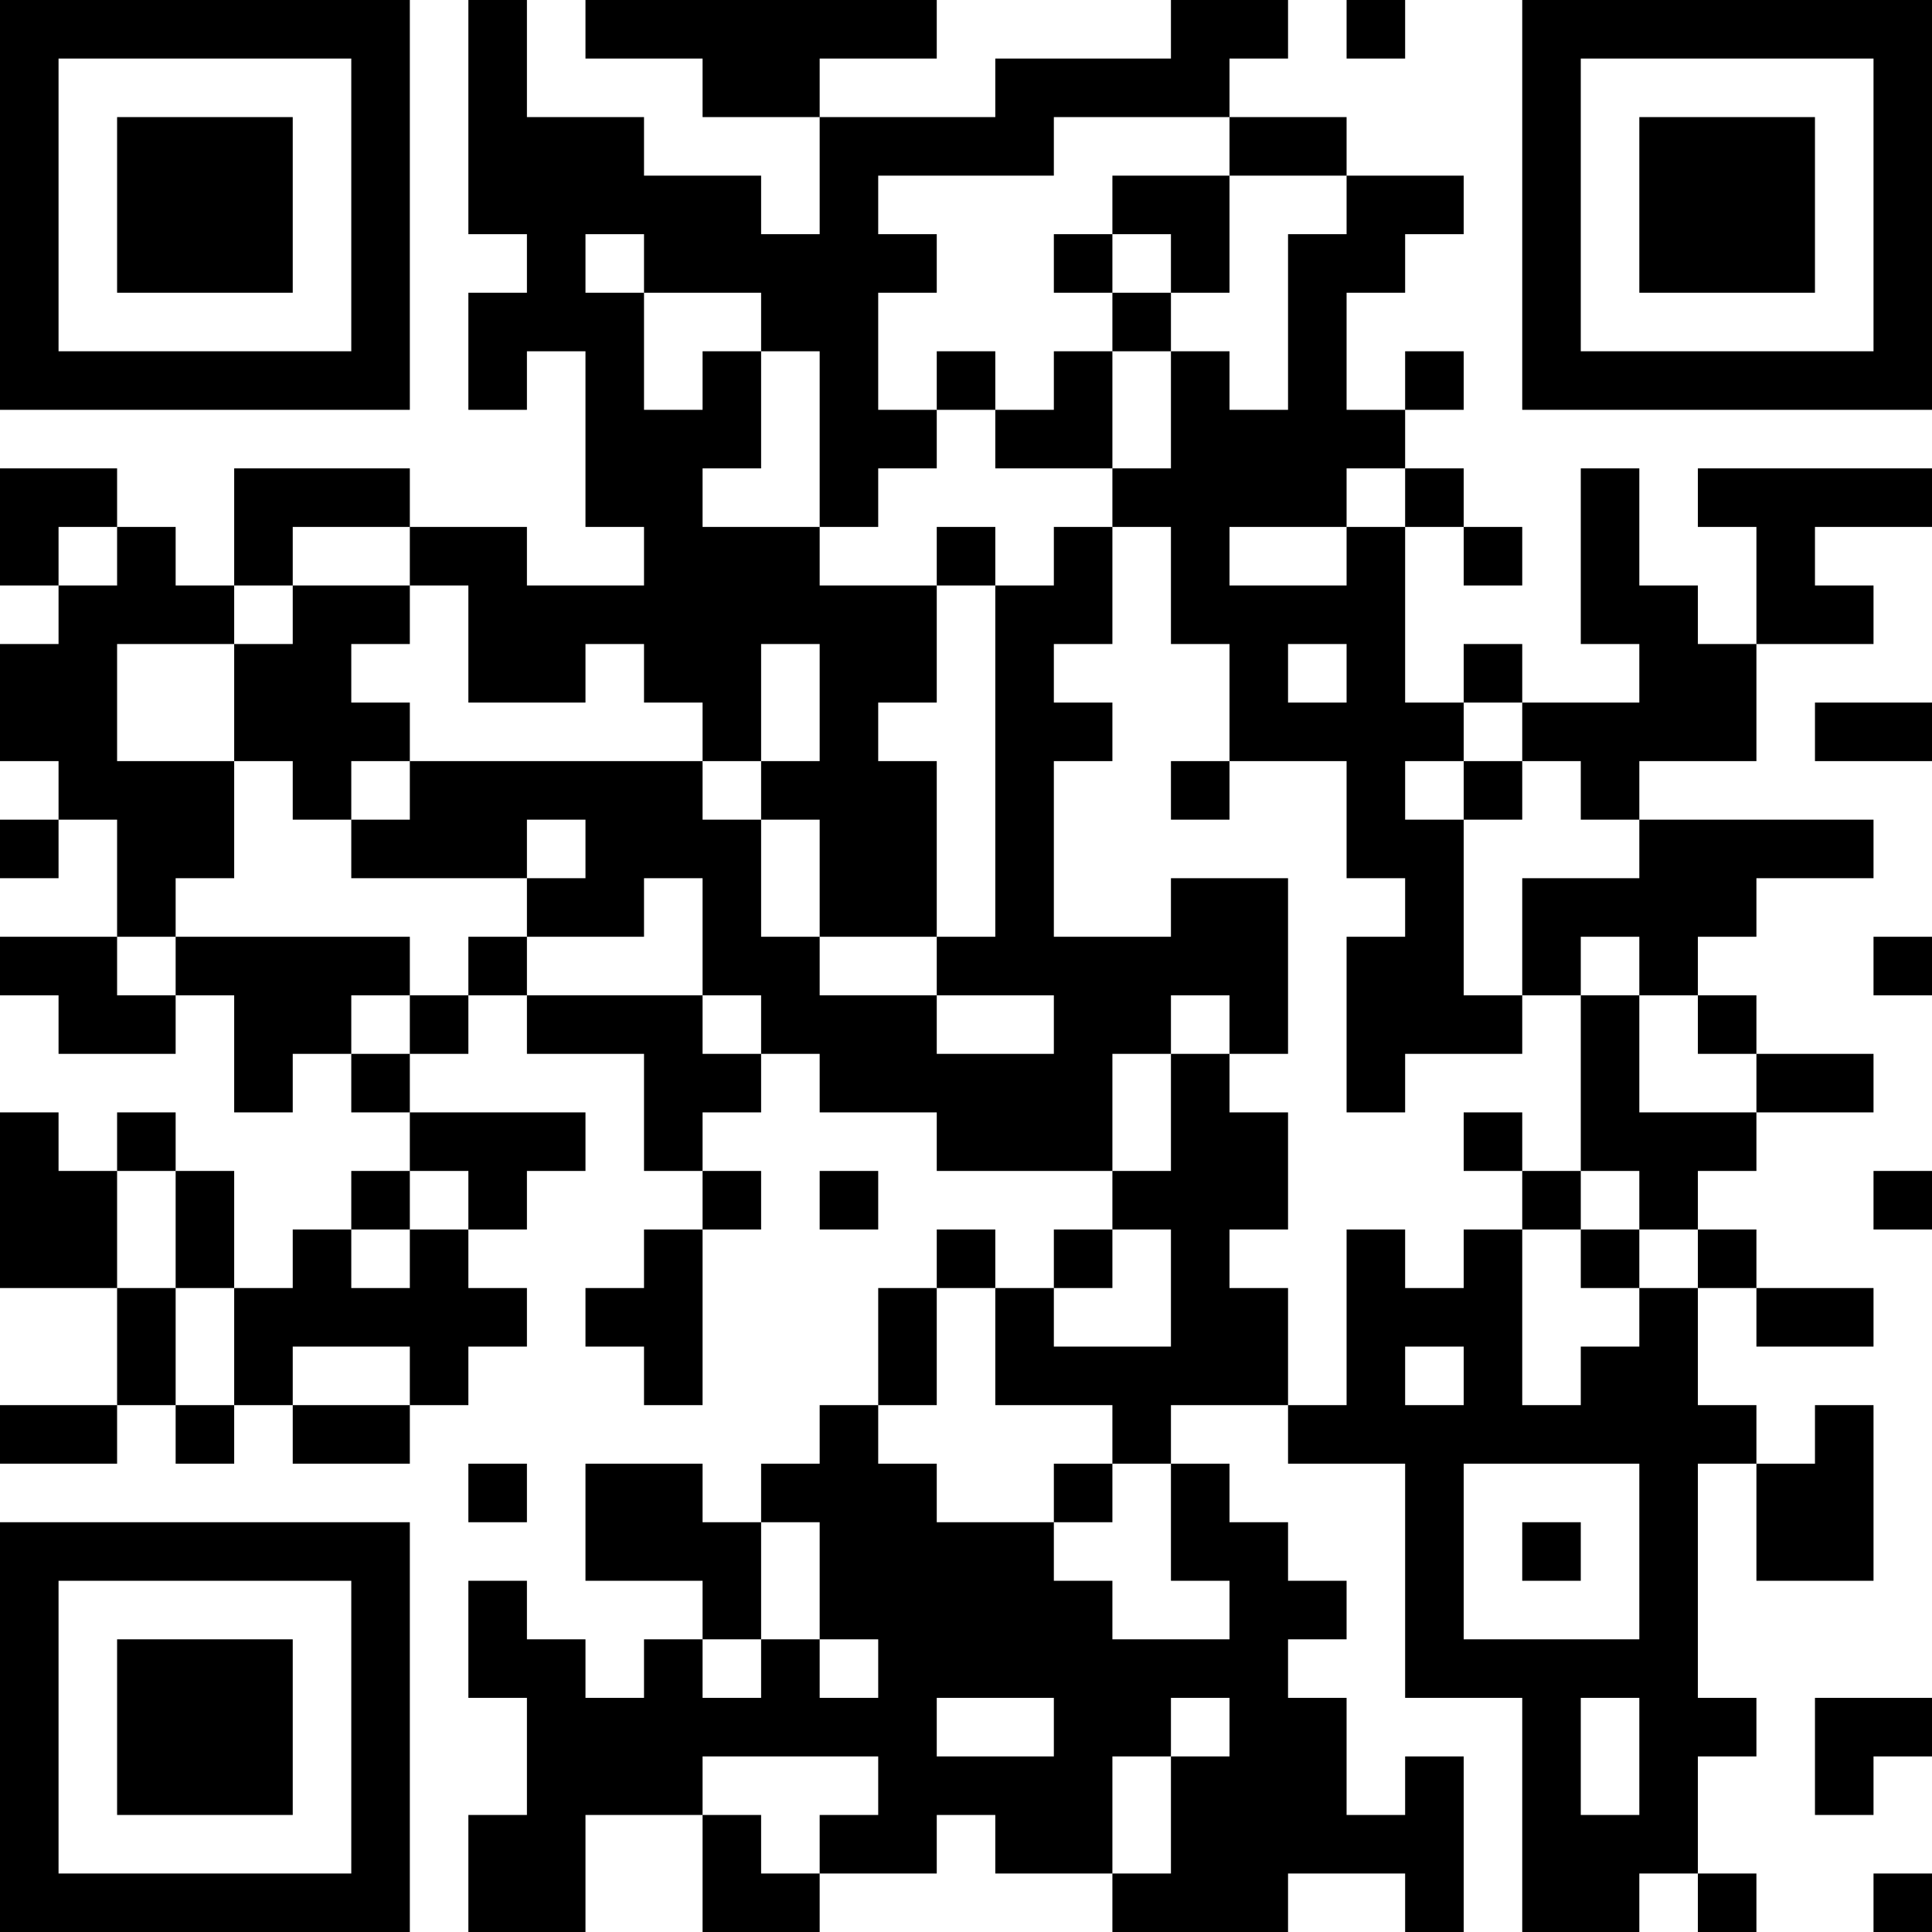 <?xml version="1.0" encoding="UTF-8"?>
<svg xmlns="http://www.w3.org/2000/svg" version="1.1" width="250" height="250" viewBox="0 0 250 250"><rect x="0" y="0" width="250" height="250" fill="#ffffff"/><g transform="scale(7.576)"><g transform="translate(0,0)"><path fill-rule="evenodd" d="M8 0L8 4L9 4L9 5L8 5L8 7L9 7L9 6L10 6L10 9L11 9L11 10L9 10L9 9L7 9L7 8L4 8L4 10L3 10L3 9L2 9L2 8L0 8L0 10L1 10L1 11L0 11L0 13L1 13L1 14L0 14L0 15L1 15L1 14L2 14L2 16L0 16L0 17L1 17L1 18L3 18L3 17L4 17L4 19L5 19L5 18L6 18L6 19L7 19L7 20L6 20L6 21L5 21L5 22L4 22L4 20L3 20L3 19L2 19L2 20L1 20L1 19L0 19L0 22L2 22L2 24L0 24L0 25L2 25L2 24L3 24L3 25L4 25L4 24L5 24L5 25L7 25L7 24L8 24L8 23L9 23L9 22L8 22L8 21L9 21L9 20L10 20L10 19L7 19L7 18L8 18L8 17L9 17L9 18L11 18L11 20L12 20L12 21L11 21L11 22L10 22L10 23L11 23L11 24L12 24L12 21L13 21L13 20L12 20L12 19L13 19L13 18L14 18L14 19L16 19L16 20L19 20L19 21L18 21L18 22L17 22L17 21L16 21L16 22L15 22L15 24L14 24L14 25L13 25L13 26L12 26L12 25L10 25L10 27L12 27L12 28L11 28L11 29L10 29L10 28L9 28L9 27L8 27L8 29L9 29L9 31L8 31L8 33L10 33L10 31L12 31L12 33L14 33L14 32L16 32L16 31L17 31L17 32L19 32L19 33L22 33L22 32L24 32L24 33L25 33L25 30L24 30L24 31L23 31L23 29L22 29L22 28L23 28L23 27L22 27L22 26L21 26L21 25L20 25L20 24L22 24L22 25L24 25L24 29L26 29L26 33L28 33L28 32L29 32L29 33L30 33L30 32L29 32L29 30L30 30L30 29L29 29L29 25L30 25L30 27L32 27L32 24L31 24L31 25L30 25L30 24L29 24L29 22L30 22L30 23L32 23L32 22L30 22L30 21L29 21L29 20L30 20L30 19L32 19L32 18L30 18L30 17L29 17L29 16L30 16L30 15L32 15L32 14L28 14L28 13L30 13L30 11L32 11L32 10L31 10L31 9L33 9L33 8L29 8L29 9L30 9L30 11L29 11L29 10L28 10L28 8L27 8L27 11L28 11L28 12L26 12L26 11L25 11L25 12L24 12L24 9L25 9L25 10L26 10L26 9L25 9L25 8L24 8L24 7L25 7L25 6L24 6L24 7L23 7L23 5L24 5L24 4L25 4L25 3L23 3L23 2L21 2L21 1L22 1L22 0L20 0L20 1L17 1L17 2L14 2L14 1L16 1L16 0L10 0L10 1L12 1L12 2L14 2L14 4L13 4L13 3L11 3L11 2L9 2L9 0ZM23 0L23 1L24 1L24 0ZM18 2L18 3L15 3L15 4L16 4L16 5L15 5L15 7L16 7L16 8L15 8L15 9L14 9L14 6L13 6L13 5L11 5L11 4L10 4L10 5L11 5L11 7L12 7L12 6L13 6L13 8L12 8L12 9L14 9L14 10L16 10L16 12L15 12L15 13L16 13L16 16L14 16L14 14L13 14L13 13L14 13L14 11L13 11L13 13L12 13L12 12L11 12L11 11L10 11L10 12L8 12L8 10L7 10L7 9L5 9L5 10L4 10L4 11L2 11L2 13L4 13L4 15L3 15L3 16L2 16L2 17L3 17L3 16L7 16L7 17L6 17L6 18L7 18L7 17L8 17L8 16L9 16L9 17L12 17L12 18L13 18L13 17L12 17L12 15L11 15L11 16L9 16L9 15L10 15L10 14L9 14L9 15L6 15L6 14L7 14L7 13L12 13L12 14L13 14L13 16L14 16L14 17L16 17L16 18L18 18L18 17L16 17L16 16L17 16L17 10L18 10L18 9L19 9L19 11L18 11L18 12L19 12L19 13L18 13L18 16L20 16L20 15L22 15L22 18L21 18L21 17L20 17L20 18L19 18L19 20L20 20L20 18L21 18L21 19L22 19L22 21L21 21L21 22L22 22L22 24L23 24L23 21L24 21L24 22L25 22L25 21L26 21L26 24L27 24L27 23L28 23L28 22L29 22L29 21L28 21L28 20L27 20L27 17L28 17L28 19L30 19L30 18L29 18L29 17L28 17L28 16L27 16L27 17L26 17L26 15L28 15L28 14L27 14L27 13L26 13L26 12L25 12L25 13L24 13L24 14L25 14L25 17L26 17L26 18L24 18L24 19L23 19L23 16L24 16L24 15L23 15L23 13L21 13L21 11L20 11L20 9L19 9L19 8L20 8L20 6L21 6L21 7L22 7L22 4L23 4L23 3L21 3L21 2ZM19 3L19 4L18 4L18 5L19 5L19 6L18 6L18 7L17 7L17 6L16 6L16 7L17 7L17 8L19 8L19 6L20 6L20 5L21 5L21 3ZM19 4L19 5L20 5L20 4ZM23 8L23 9L21 9L21 10L23 10L23 9L24 9L24 8ZM1 9L1 10L2 10L2 9ZM16 9L16 10L17 10L17 9ZM5 10L5 11L4 11L4 13L5 13L5 14L6 14L6 13L7 13L7 12L6 12L6 11L7 11L7 10ZM22 11L22 12L23 12L23 11ZM31 12L31 13L33 13L33 12ZM20 13L20 14L21 14L21 13ZM25 13L25 14L26 14L26 13ZM32 16L32 17L33 17L33 16ZM25 19L25 20L26 20L26 21L27 21L27 22L28 22L28 21L27 21L27 20L26 20L26 19ZM2 20L2 22L3 22L3 24L4 24L4 22L3 22L3 20ZM7 20L7 21L6 21L6 22L7 22L7 21L8 21L8 20ZM14 20L14 21L15 21L15 20ZM32 20L32 21L33 21L33 20ZM19 21L19 22L18 22L18 23L20 23L20 21ZM16 22L16 24L15 24L15 25L16 25L16 26L18 26L18 27L19 27L19 28L21 28L21 27L20 27L20 25L19 25L19 24L17 24L17 22ZM5 23L5 24L7 24L7 23ZM24 23L24 24L25 24L25 23ZM8 25L8 26L9 26L9 25ZM18 25L18 26L19 26L19 25ZM25 25L25 28L28 28L28 25ZM13 26L13 28L12 28L12 29L13 29L13 28L14 28L14 29L15 29L15 28L14 28L14 26ZM26 26L26 27L27 27L27 26ZM16 29L16 30L18 30L18 29ZM20 29L20 30L19 30L19 32L20 32L20 30L21 30L21 29ZM27 29L27 31L28 31L28 29ZM31 29L31 31L32 31L32 30L33 30L33 29ZM12 30L12 31L13 31L13 32L14 32L14 31L15 31L15 30ZM32 32L32 33L33 33L33 32ZM0 0L0 7L7 7L7 0ZM1 1L1 6L6 6L6 1ZM2 2L2 5L5 5L5 2ZM26 0L26 7L33 7L33 0ZM27 1L27 6L32 6L32 1ZM28 2L28 5L31 5L31 2ZM0 26L0 33L7 33L7 26ZM1 27L1 32L6 32L6 27ZM2 28L2 31L5 31L5 28Z" fill="#000000"/></g></g></svg>
